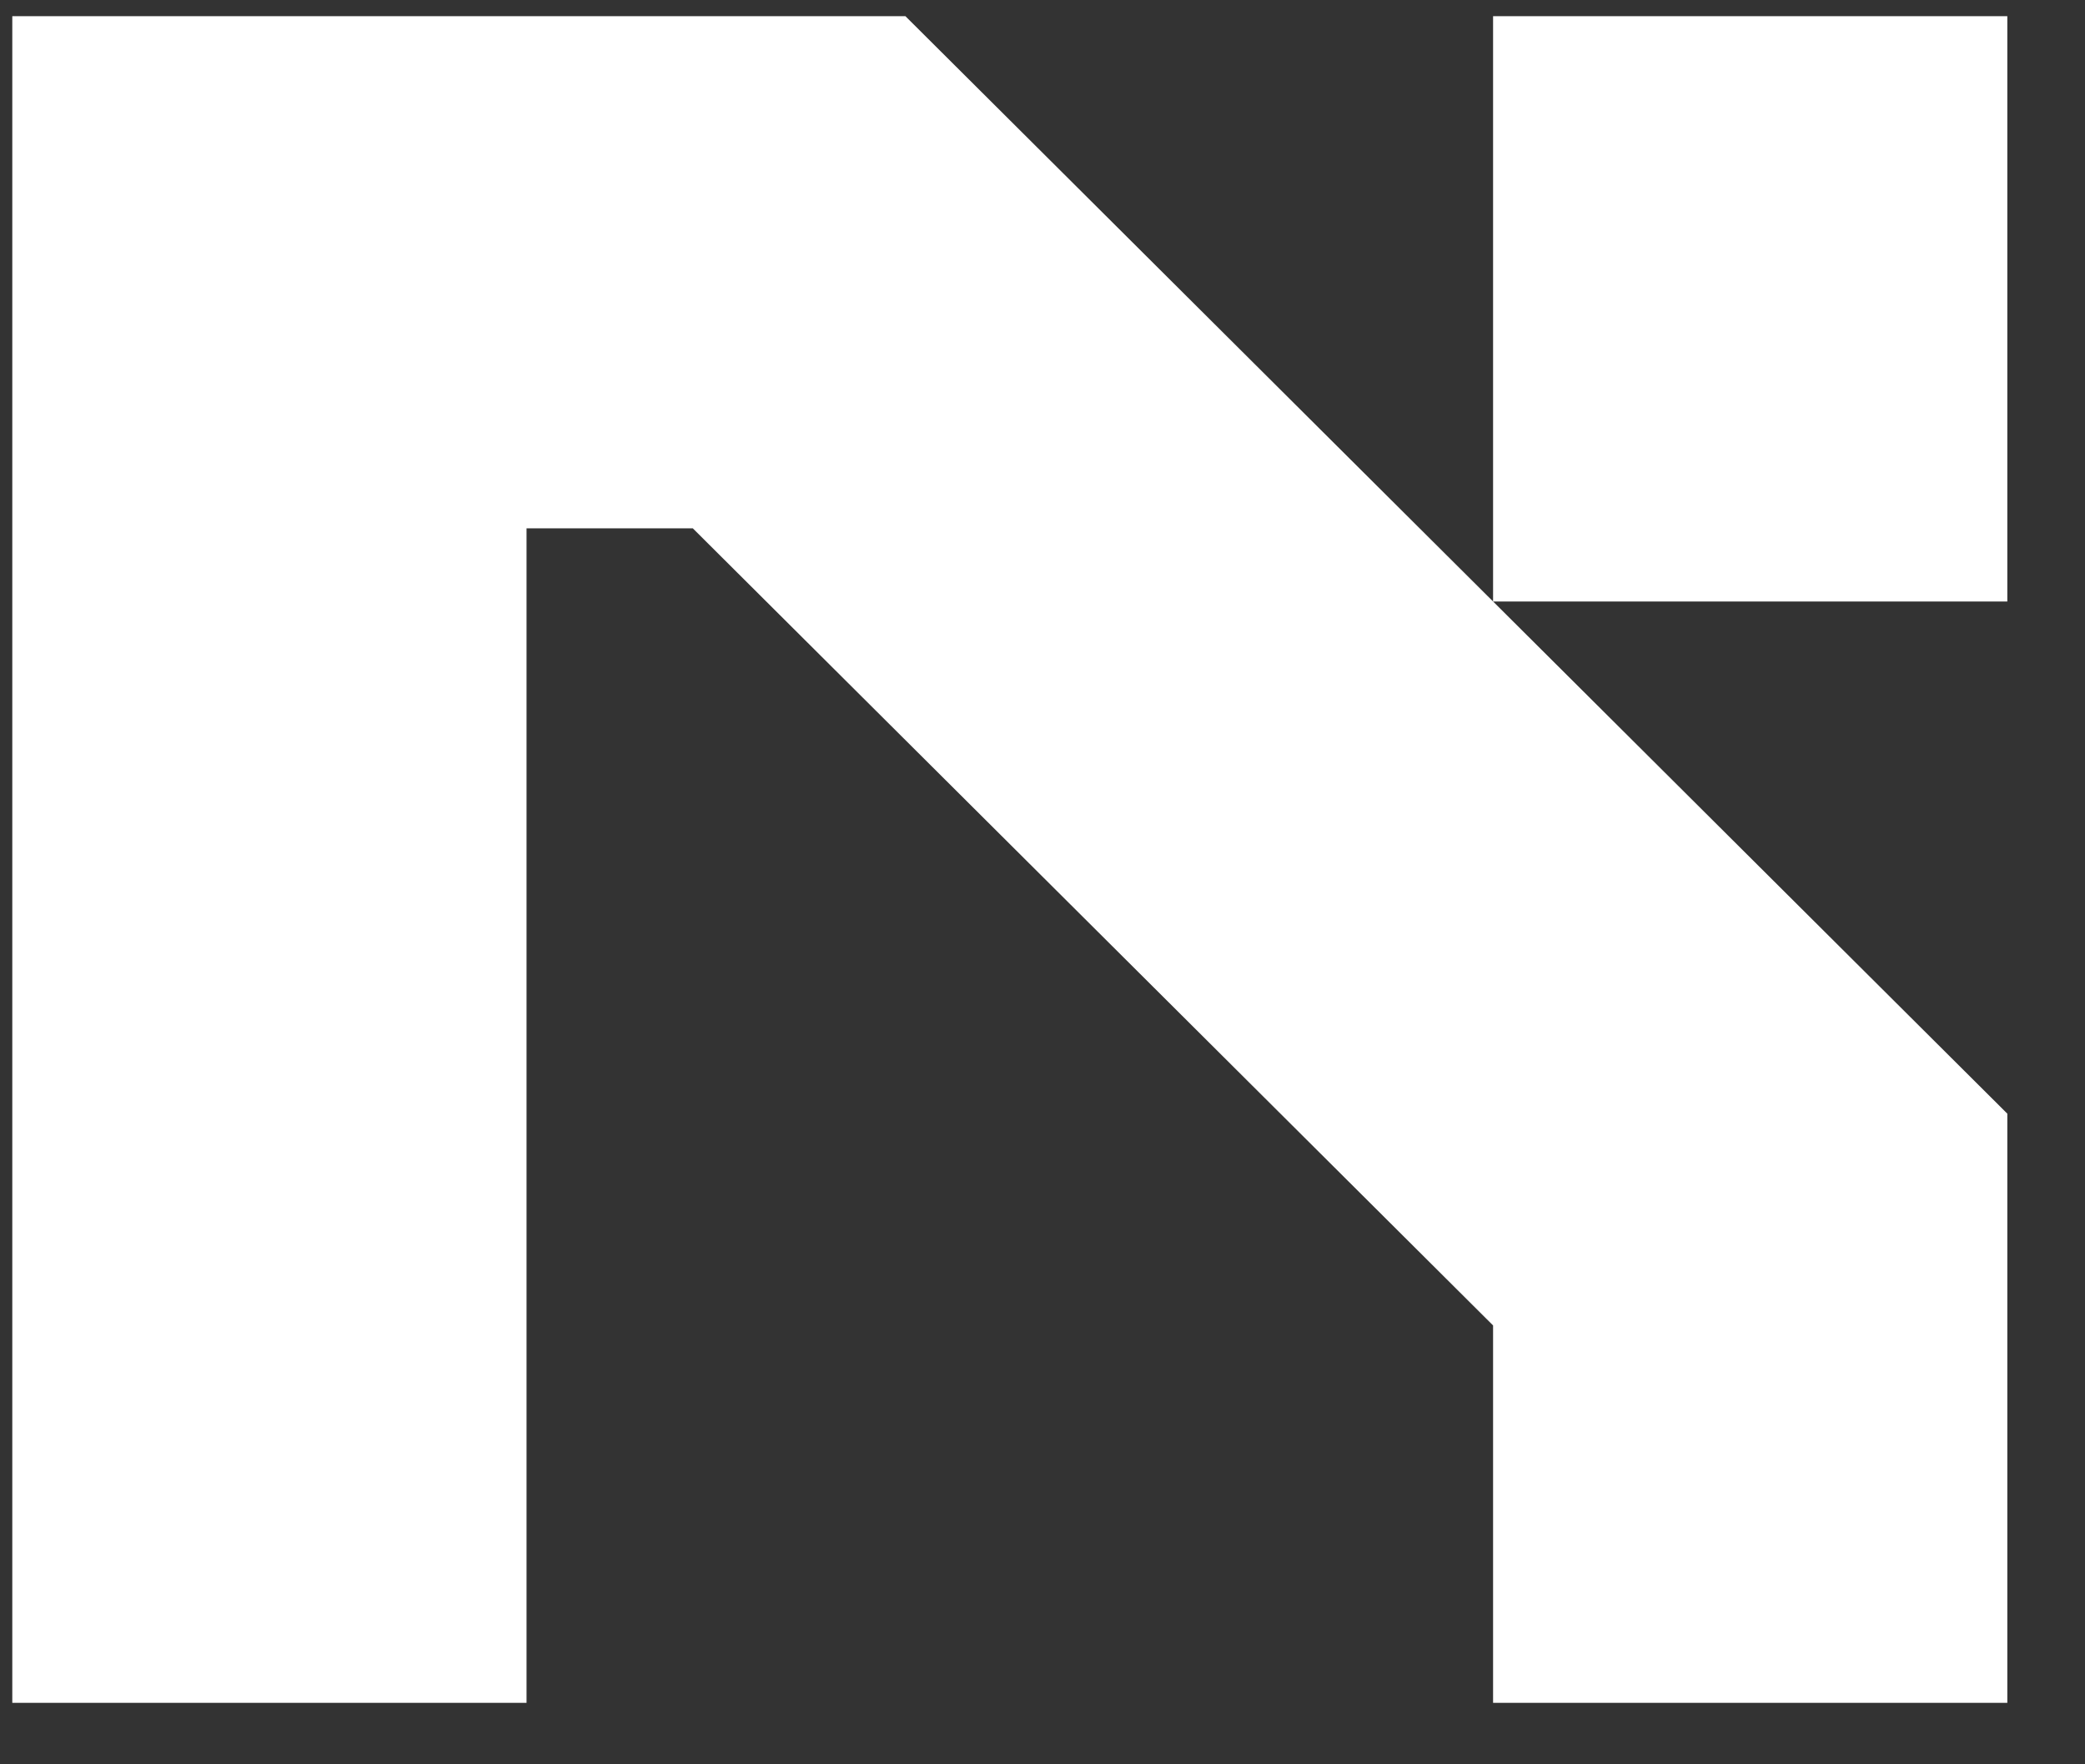 <svg width="39" height="33" viewBox="0 0 39 33" fill="none" xmlns="http://www.w3.org/2000/svg">
<rect x="0" y="0" width="39" height="33" fill="#333333" stroke="none"/>
<g clip-path="url(#clip0_12799_4573)">
<path d="M16.936 0.303L37.547 20.83V31.85H27.928V24.791L12.959 9.882H9.849V31.85H0.23V0.303H16.936ZM27.928 11.251V0.303H37.547V11.251H27.928Z" fill="white"/>
</g>
<defs>
<clipPath id="clip0_12799_4573">
<rect width="38" height="32.154" fill="white" transform="translate(0.23)"/>
</clipPath>
</defs>
</svg>
